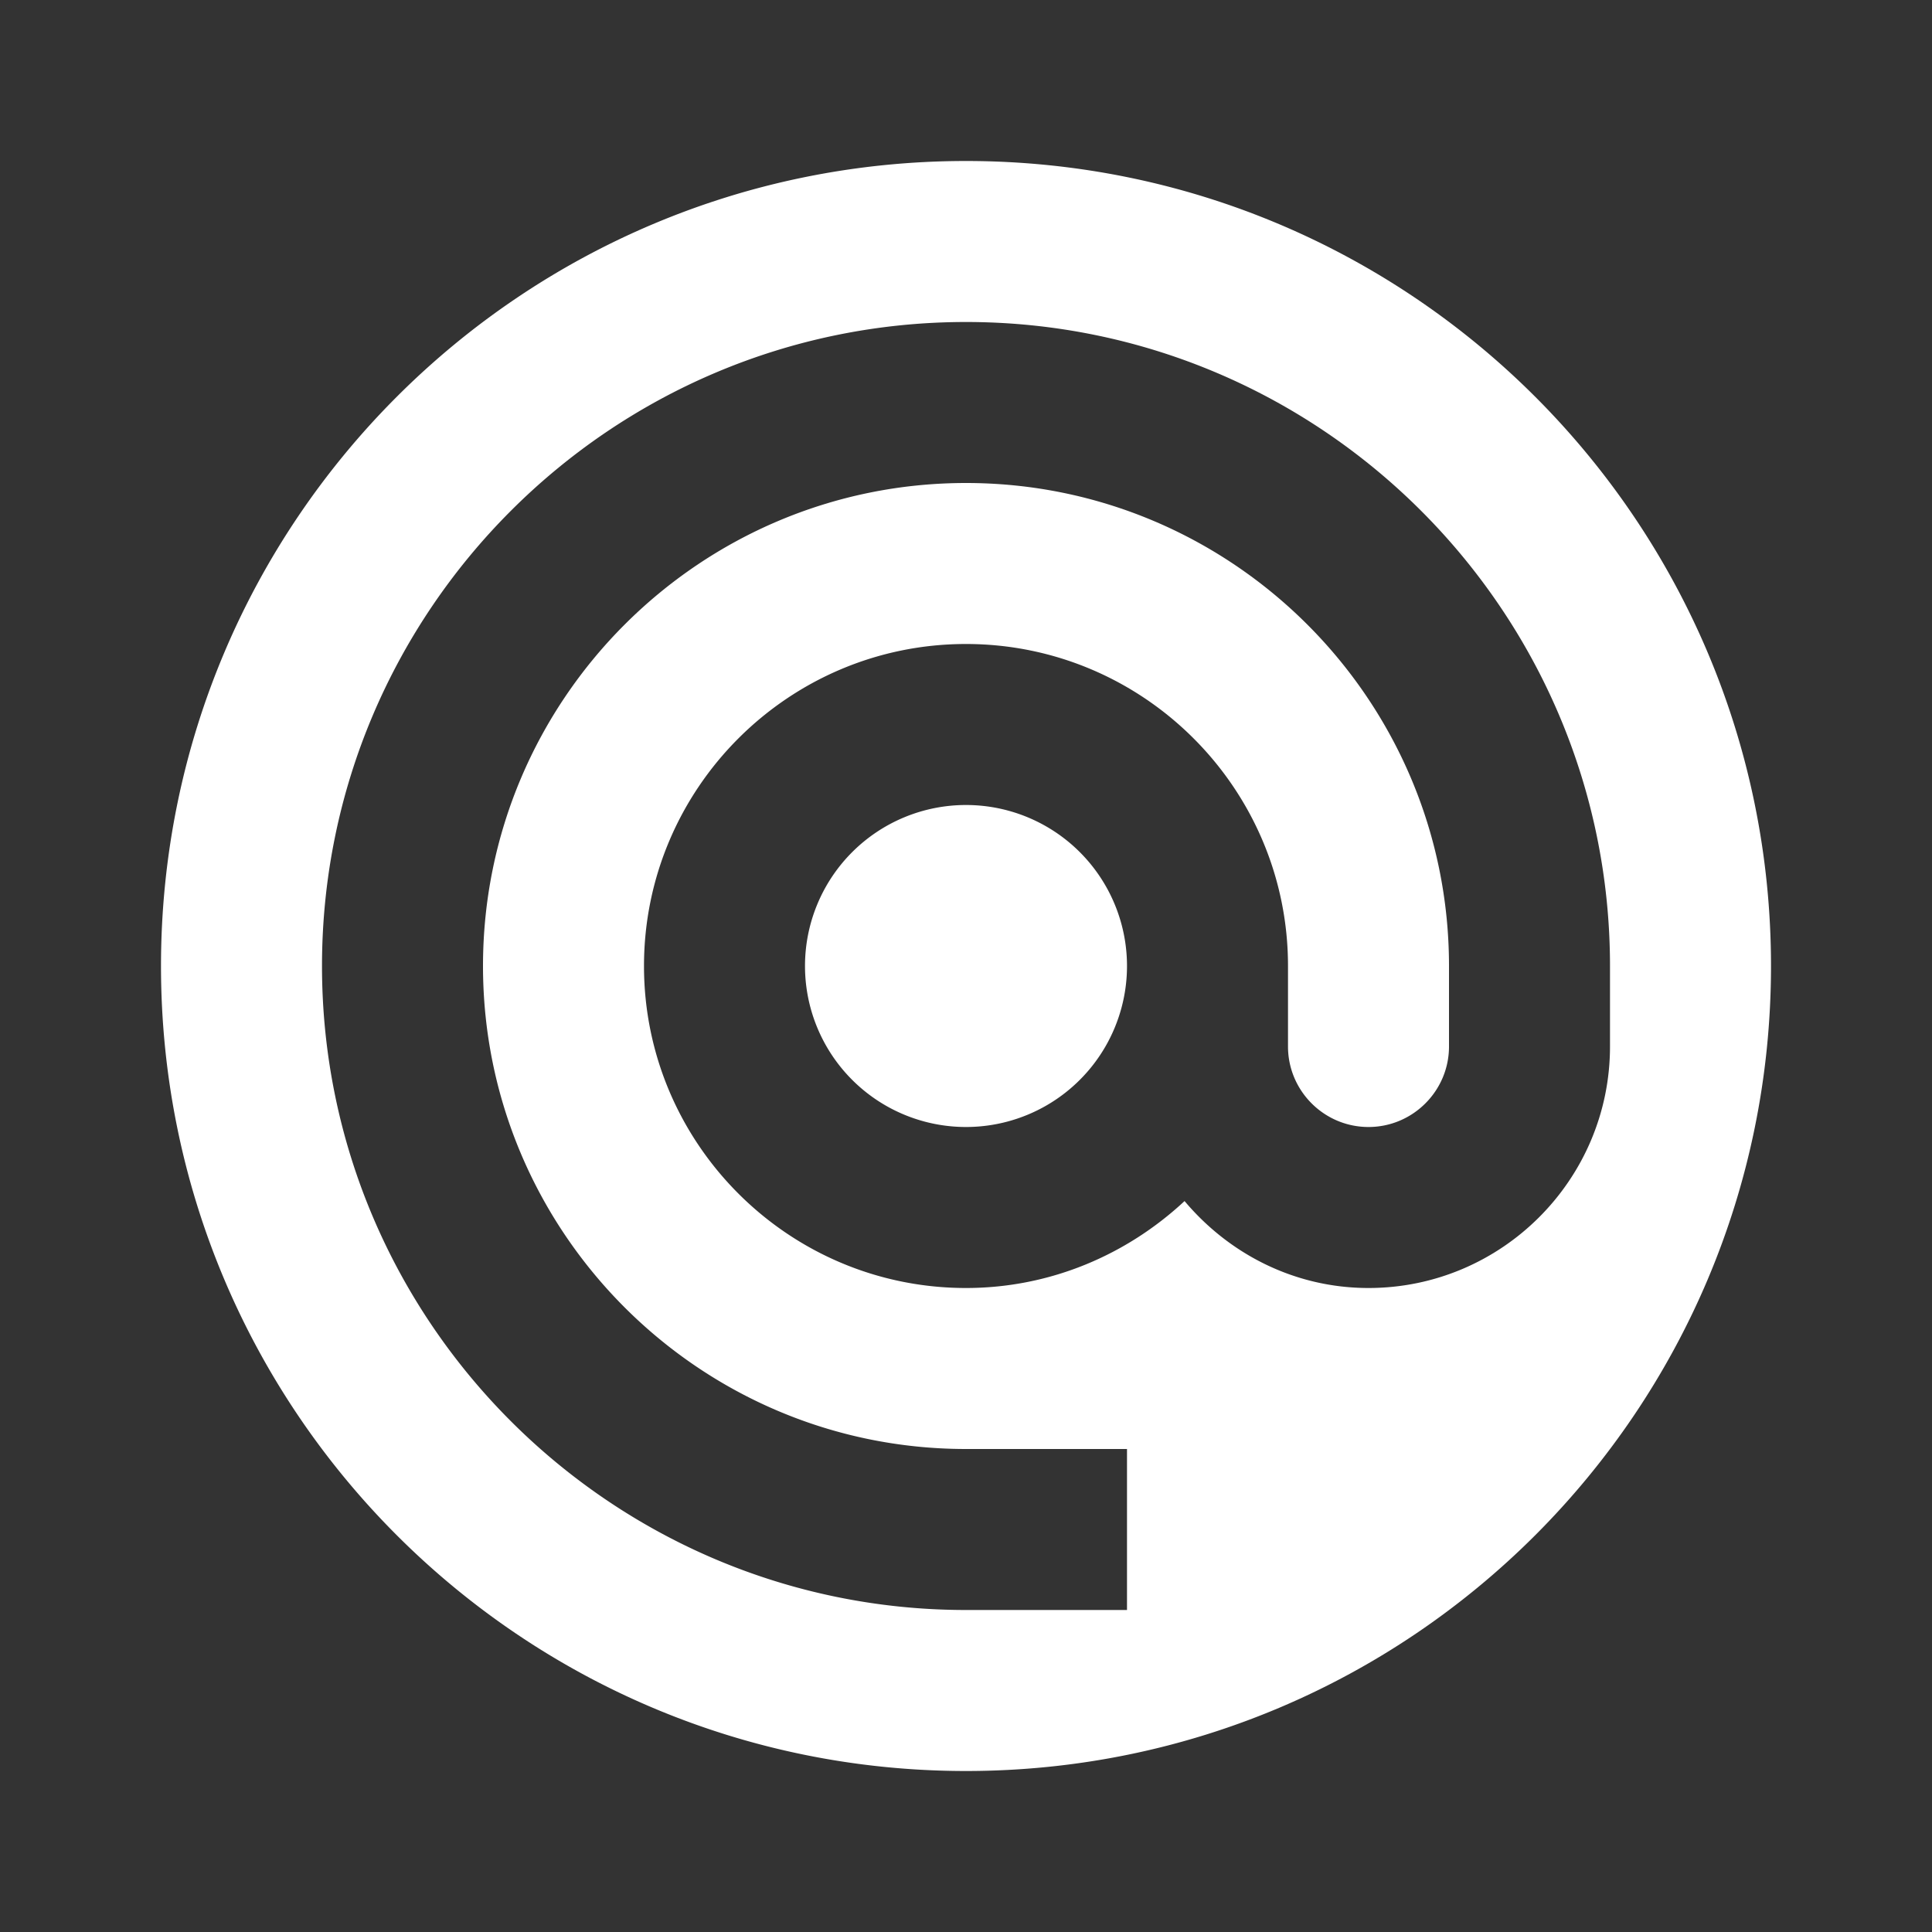<?xml version="1.0"?><svg fill="#ffffff" xmlns="http://www.w3.org/2000/svg" viewBox="0 0 24 24" width="24px" height="24px"><rect x="0" y="0" width="24" height="24" fill="#333333" stroke="none"/>    <path d="M 12 2 C 6.477 2 2 6.477 2 12 C 2 17.523 6.477 22 12 22 C 17.523 22 22 17.523 22 12 C 22 6.477 17.523 2 12 2 z M 12 4 C 16.411 4 20 7.589 20 12 L 20 13 C 20 14.654 18.654 16 17 16 C 16.08 16 15.266 15.575 14.715 14.92 C 14.001 15.585 13.05 16 12 16 C 9.794 16 8 14.206 8 12 C 8 9.794 9.794 8 12 8 C 14.206 8 16 9.794 16 12 L 16 13 C 16 13.551 16.449 14 17 14 C 17.551 14 18 13.551 18 13 L 18 12 C 18 8.691 15.309 6 12 6 C 8.691 6 6 8.691 6 12 C 6 15.309 8.691 18 12 18 L 14 18 L 14 20 L 12 20 C 7.589 20 4 16.411 4 12 C 4 7.589 7.589 4 12 4 z M 12 10 A 2 2 0 0 0 10 12 A 2 2 0 0 0 12 14 A 2 2 0 0 0 14 12 A 2 2 0 0 0 12 10 z"/></svg>